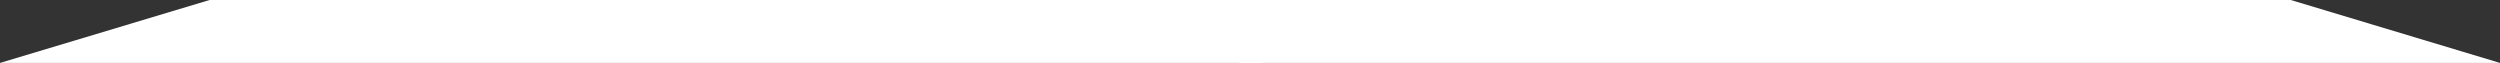 <svg xmlns="http://www.w3.org/2000/svg" width="1152" height="29" viewBox="0 0 1152 29" fill="none"><rect x="0" y="0" width="1152" height="29" fill="#333333" stroke="none"/><path d="M1055.58 3.57628e-07L1152 29H1055.58H571V3.57628e-07H1055.58Z" fill="white"></path><path d="M96.583 3.57628e-07L-6.61612e-06 29H96.583H582V3.57628e-07H96.583Z" fill="white"></path></svg>